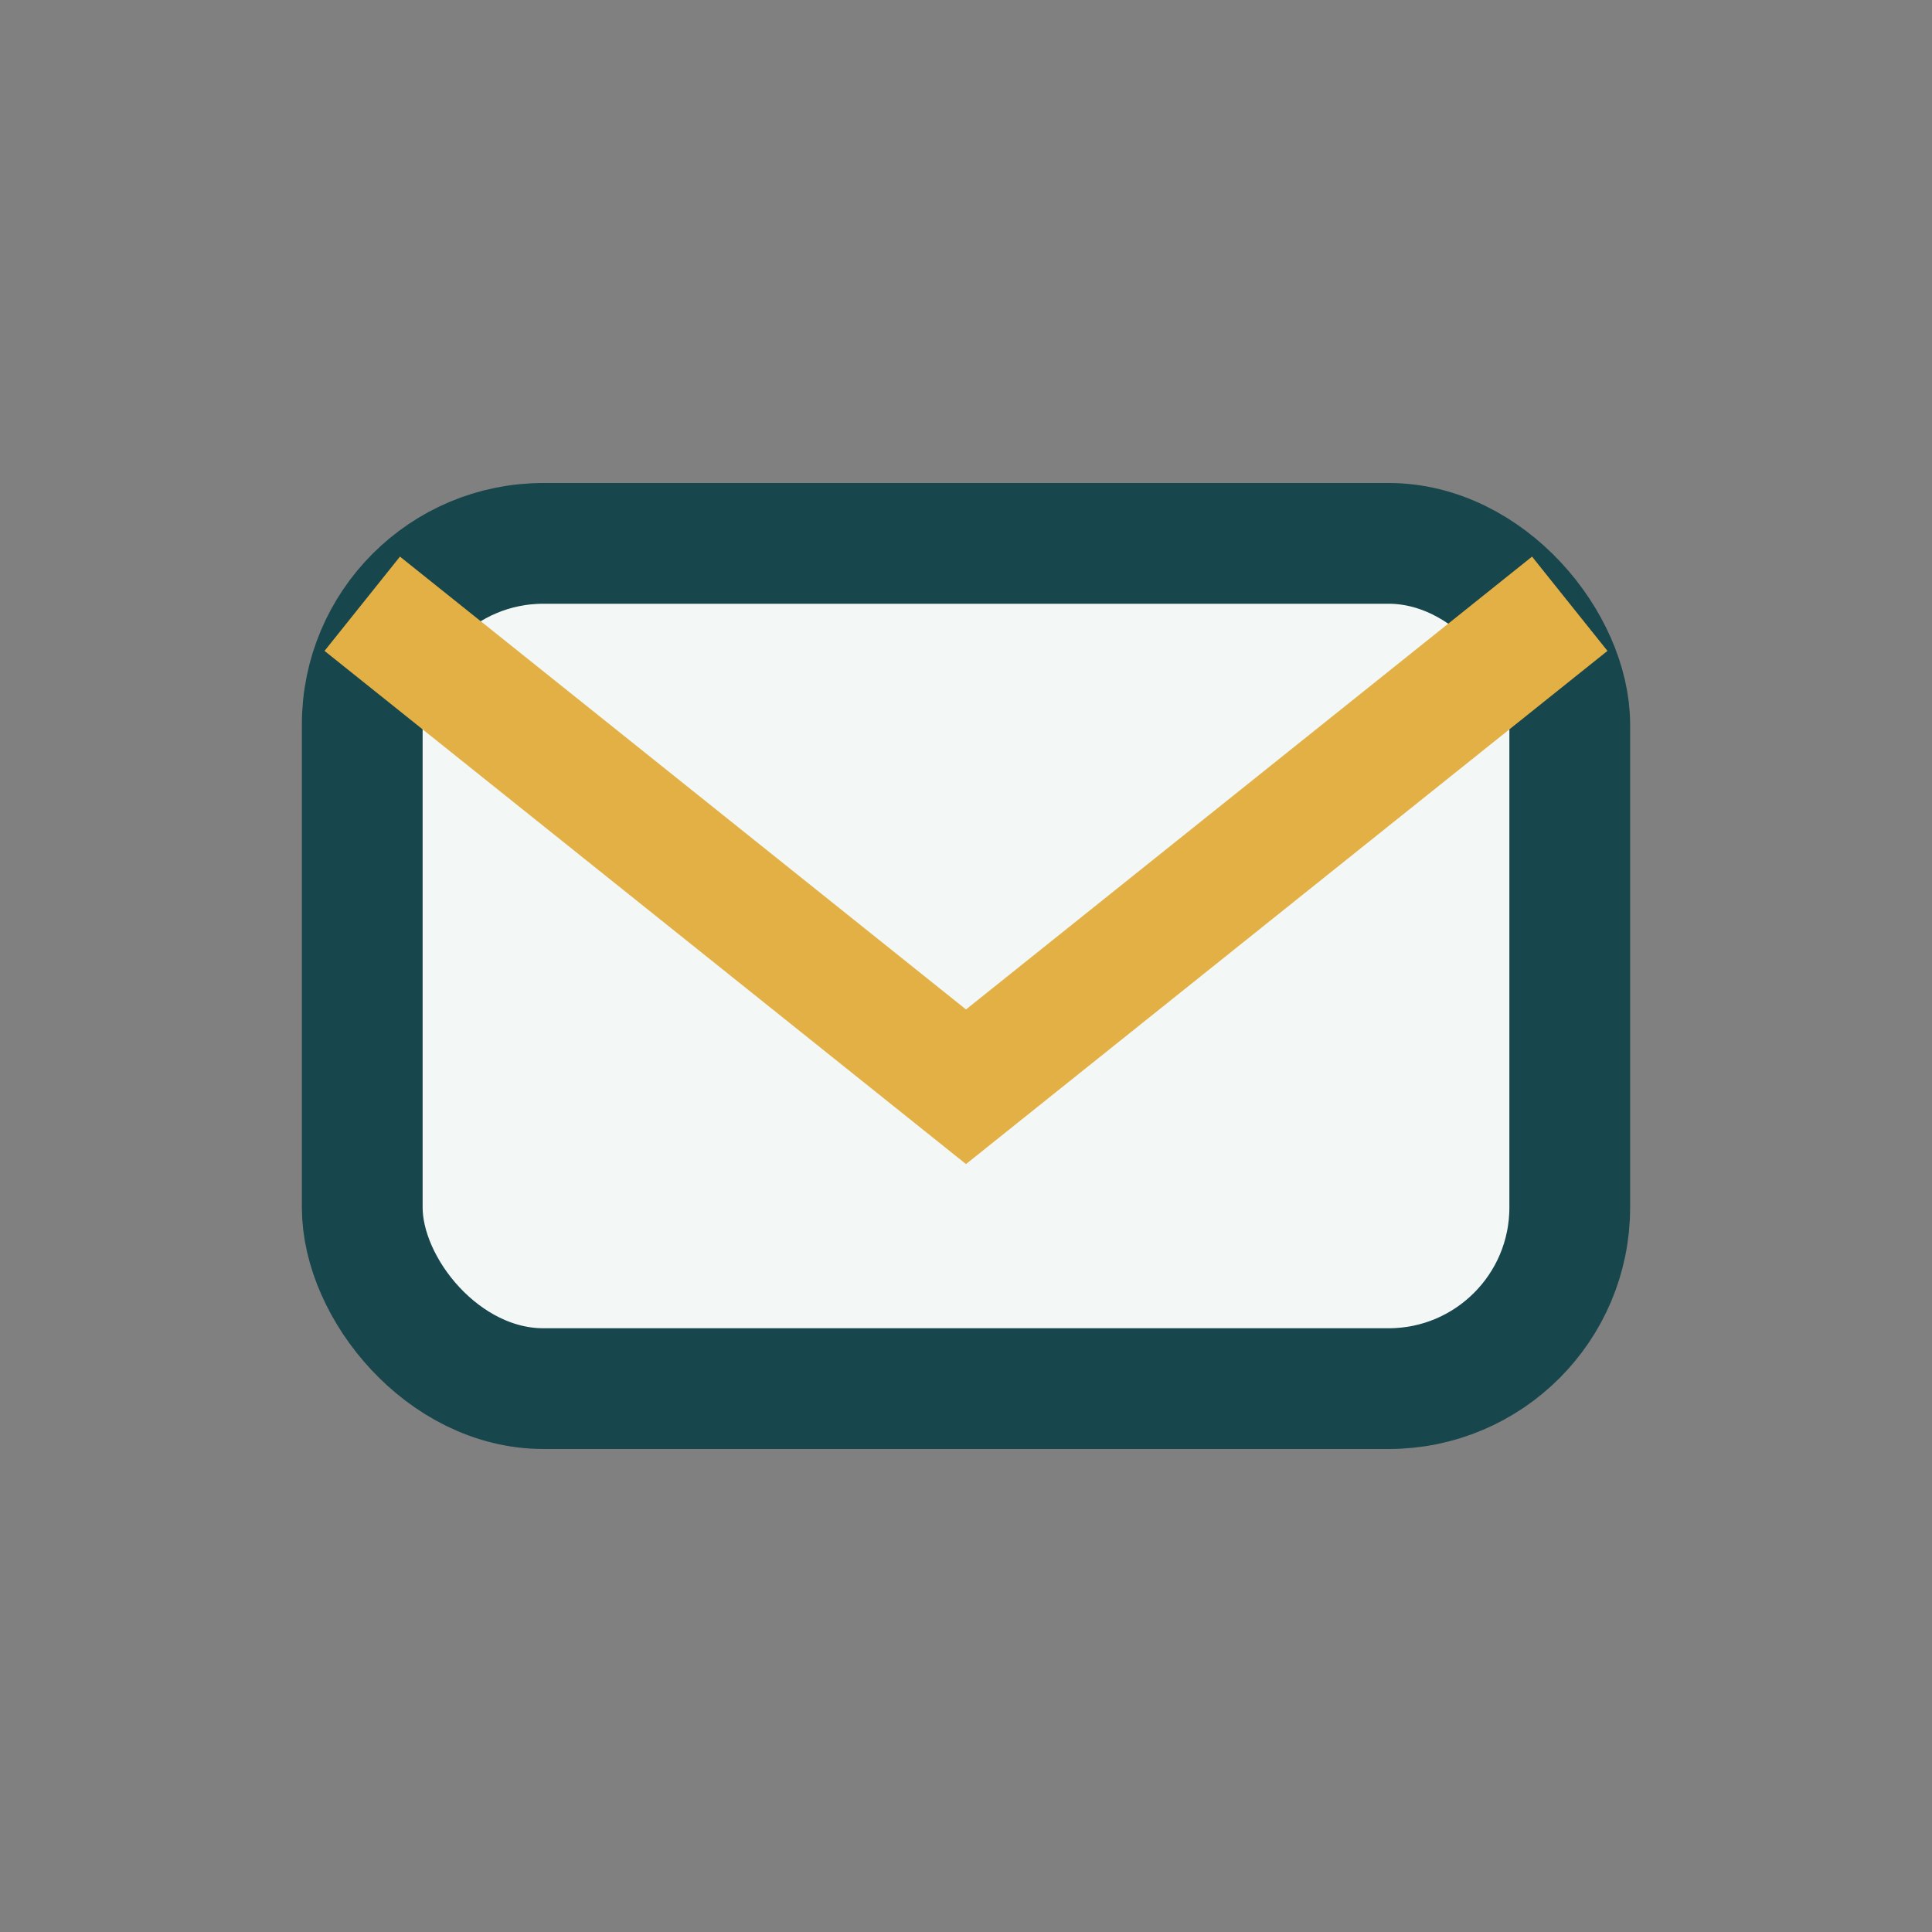 <?xml version="1.0" encoding="UTF-8"?>
<svg xmlns="http://www.w3.org/2000/svg" width="32" height="32" viewBox="0 0 32 32"><rect x="0" y="0" width="32" height="32" fill="#808080" stroke="none"/><rect x="6" y="9" width="20" height="14" rx="3" fill="#F3F7F6" stroke="#17464C" stroke-width="2"/><path d="M6 10l10 8 10-8" stroke="#E3B045" stroke-width="2" fill="none"/></svg>